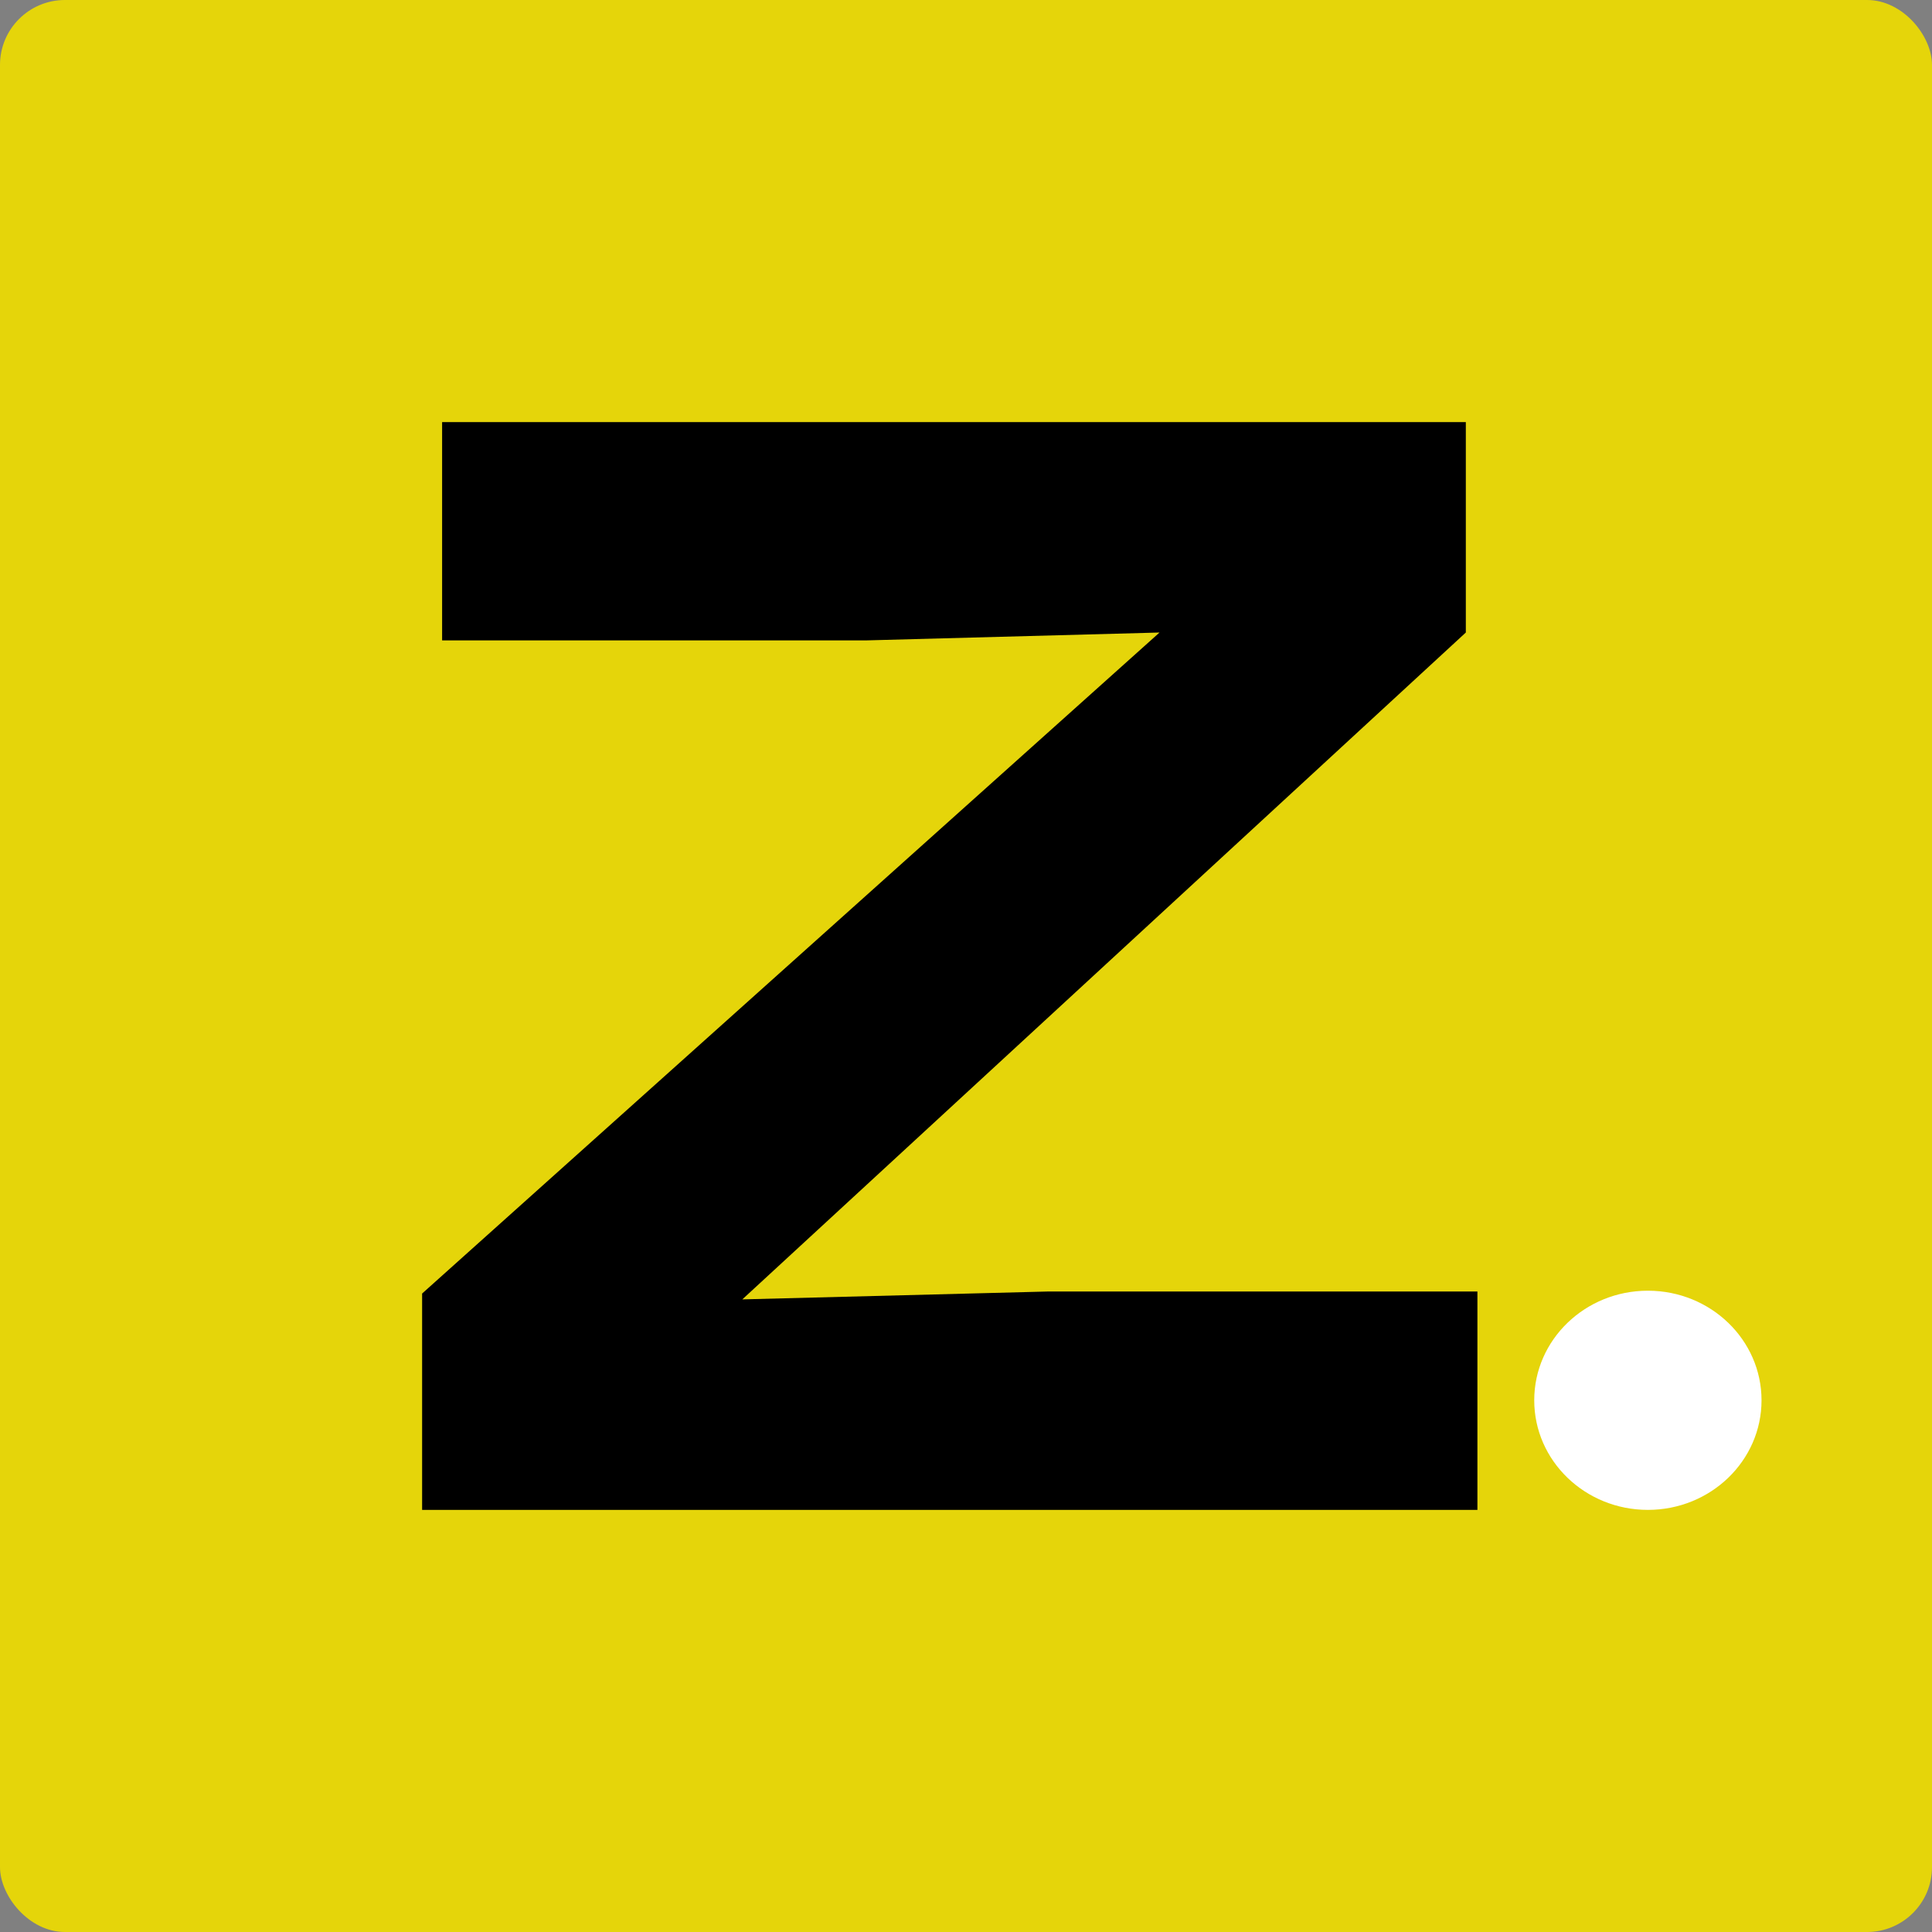<svg xmlns="http://www.w3.org/2000/svg" fill="none" viewBox="0 0 238 238" height="238" width="238">
<rect x="0" y="0" width="238" height="238" fill="#808080" stroke="none"/>
<rect fill="#E5D50A" rx="8" height="238" width="238"></rect>
<path fill="black" d="M180.573 52V77.919L91.444 160.07L129.154 159.097H182V186H52V159.349L142.841 77.919L106.6 78.892H54.463V52H180.573Z"></path>
<ellipse fill="white" ry="13.5" rx="14" cy="172.5" cx="203"></ellipse>
</svg>
